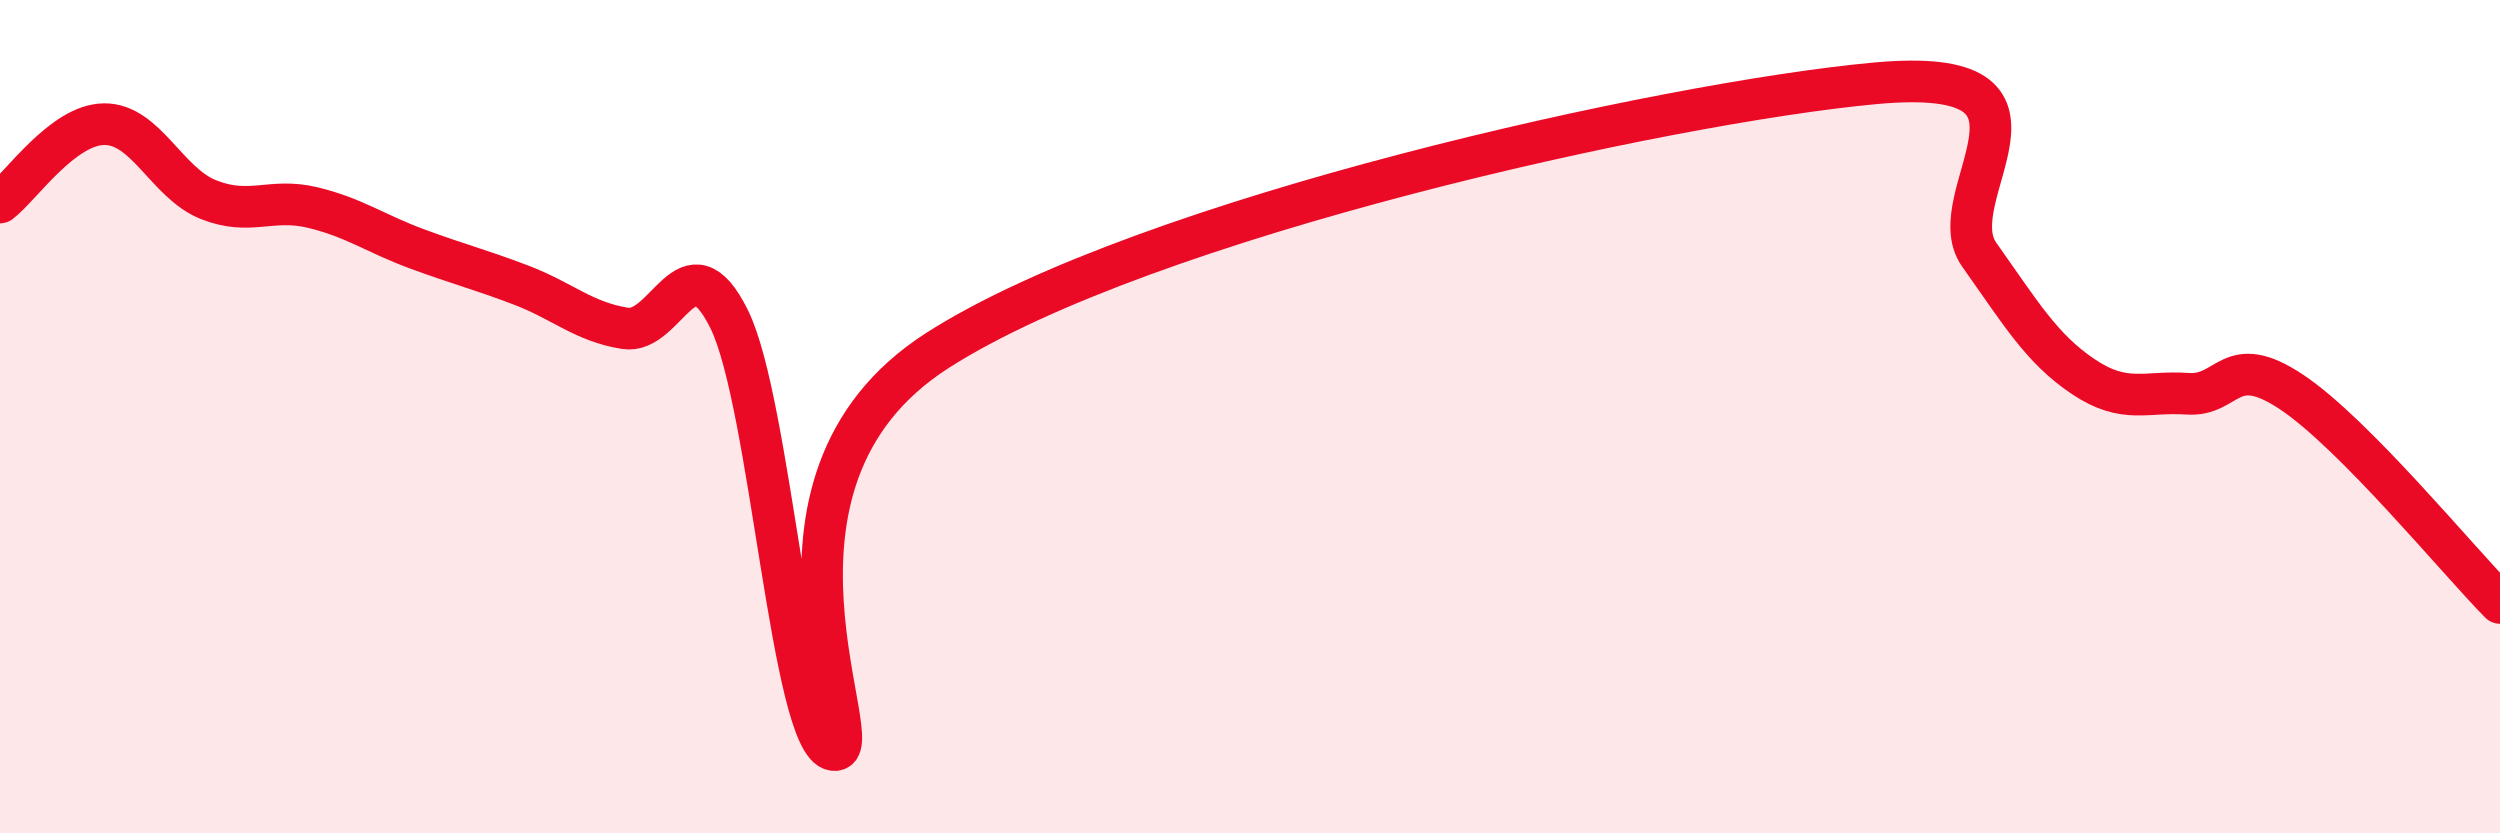 
    <svg width="60" height="20" viewBox="0 0 60 20" xmlns="http://www.w3.org/2000/svg">
      <path
        d="M 0,4.86 C 0.5,4.48 1.5,2.99 2.5,2.98 C 3.5,2.97 4,4.39 5,4.79 C 6,5.19 6.5,4.74 7.5,4.98 C 8.5,5.22 9,5.6 10,5.97 C 11,6.34 11.5,6.46 12.5,6.84 C 13.5,7.22 14,7.72 15,7.88 C 16,8.04 16.5,5.64 17.5,7.66 C 18.5,9.68 19,17.85 20,18 C 21,18.15 17.5,11.61 22.5,8.41 C 27.5,5.21 40,2.46 45,2 C 50,1.54 46.5,4.7 47.5,6.11 C 48.5,7.52 49,8.37 50,9.04 C 51,9.71 51.5,9.38 52.5,9.45 C 53.5,9.52 53.5,8.41 55,9.41 C 56.5,10.41 59,13.46 60,14.47L60 20L0 20Z"
        fill="#EB0A25"
        opacity="0.1"
        stroke-linecap="round"
        stroke-linejoin="round"
      />
      <path
        d="M 0,4.86 C 0.5,4.48 1.5,2.99 2.5,2.98 C 3.5,2.97 4,4.39 5,4.79 C 6,5.19 6.5,4.74 7.5,4.98 C 8.5,5.22 9,5.6 10,5.97 C 11,6.34 11.5,6.46 12.5,6.84 C 13.5,7.22 14,7.72 15,7.88 C 16,8.04 16.5,5.64 17.5,7.66 C 18.5,9.68 19,17.85 20,18 C 21,18.15 17.5,11.61 22.5,8.41 C 27.5,5.21 40,2.46 45,2 C 50,1.54 46.5,4.7 47.5,6.11 C 48.5,7.52 49,8.37 50,9.04 C 51,9.71 51.5,9.38 52.5,9.45 C 53.5,9.52 53.5,8.41 55,9.41 C 56.5,10.41 59,13.46 60,14.47"
        stroke="#EB0A25"
        stroke-width="1"
        fill="none"
        stroke-linecap="round"
        stroke-linejoin="round"
      />
    </svg>
  